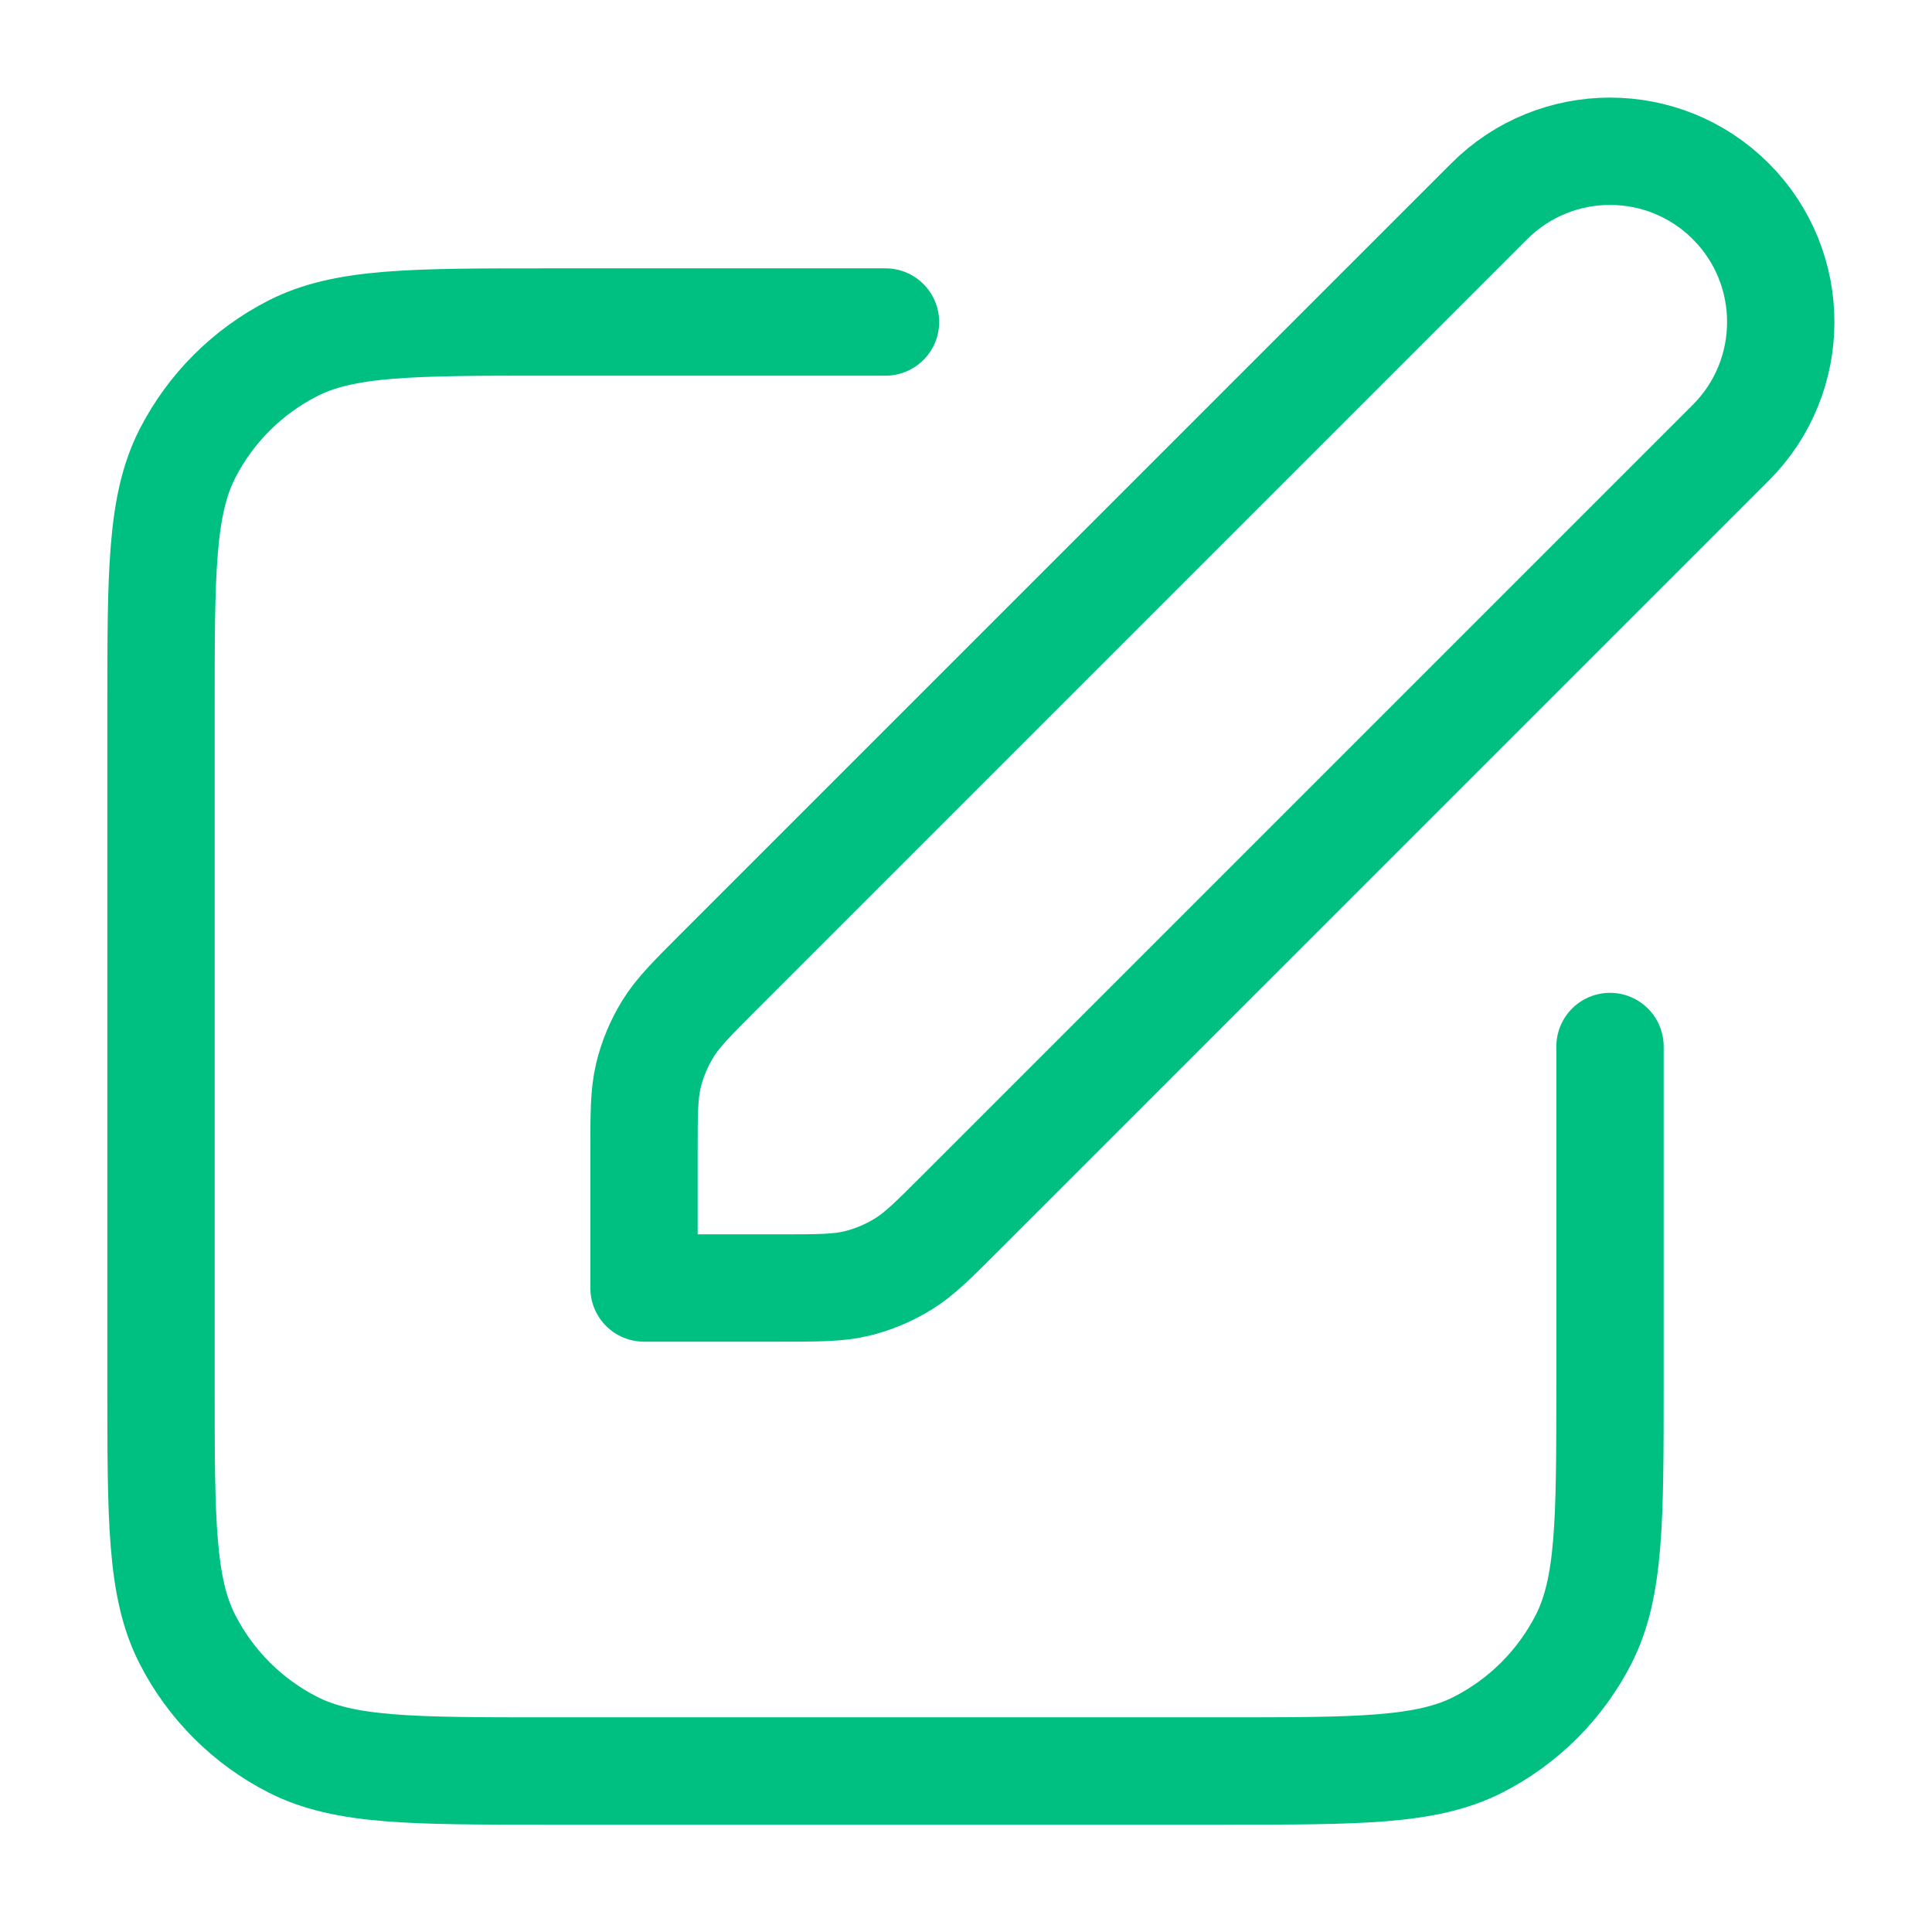 <?xml version="1.0" encoding="UTF-8"?>
<svg xmlns="http://www.w3.org/2000/svg" width="18" height="18" viewBox="0 0 18 18" fill="none">
  <path d="M8.25 3H5.1C3.84 3 3.21 3 2.729 3.245C2.305 3.461 1.961 3.805 1.745 4.228C1.5 4.71 1.5 5.34 1.5 6.6V12.9C1.5 14.16 1.5 14.79 1.745 15.271C1.961 15.695 2.305 16.039 2.729 16.255C3.21 16.5 3.84 16.5 5.1 16.5H11.4C12.66 16.5 13.29 16.5 13.771 16.255C14.195 16.039 14.539 15.695 14.755 15.271C15 14.79 15 14.16 15 12.9V9.75M6 12H7.256C7.623 12 7.806 12 7.979 11.959C8.132 11.922 8.278 11.861 8.412 11.779C8.564 11.686 8.694 11.556 8.953 11.297L16.125 4.125C16.746 3.504 16.746 2.496 16.125 1.875C15.504 1.254 14.496 1.254 13.875 1.875L6.703 9.047C6.444 9.306 6.314 9.436 6.221 9.588C6.139 9.722 6.078 9.868 6.041 10.021C6 10.194 6 10.377 6 10.744V12Z" stroke="#00C081" stroke-linecap="round" stroke-linejoin="round"></path>
</svg>
